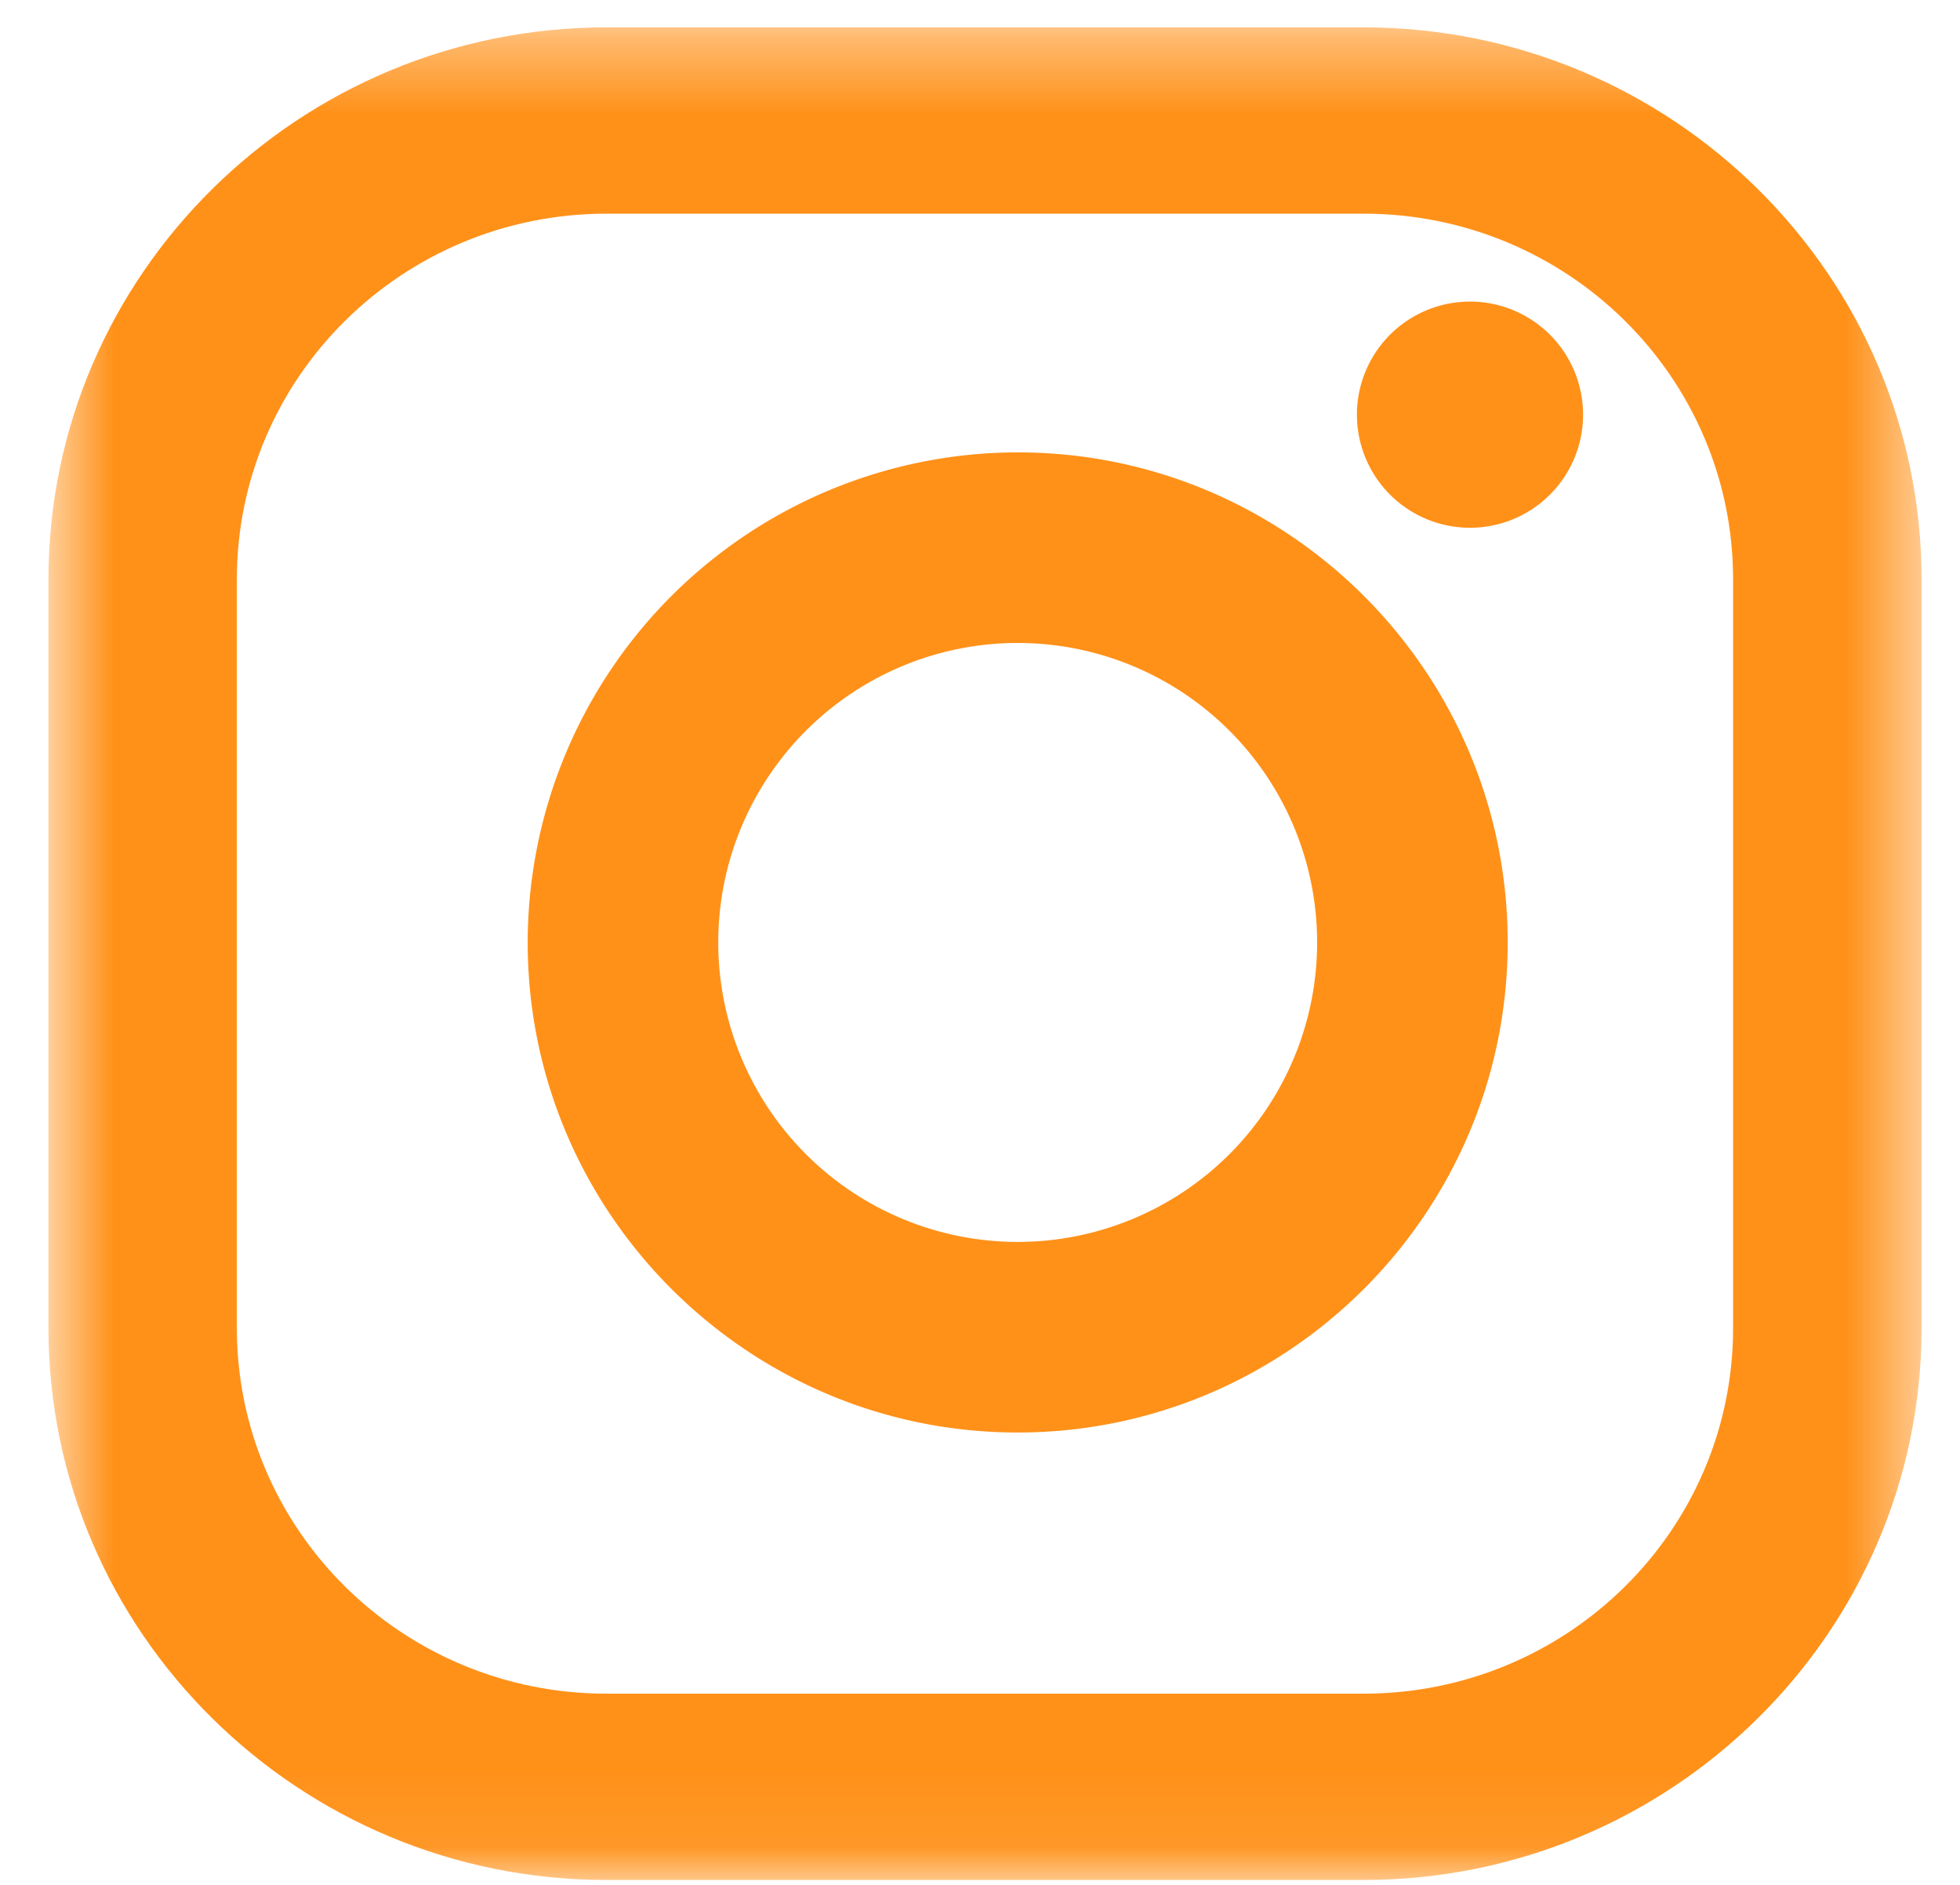 <svg width="26" height="25" xmlns="http://www.w3.org/2000/svg" xmlns:xlink="http://www.w3.org/1999/xlink"><defs><path id="a" d="M.643.363H25.49v24.573H.643z"/></defs><g fill="none" fill-rule="evenodd"><mask id="b" fill="#fff"><use xlink:href="#a"/></mask><path d="M22.99 17.615c0 2.678-2.194 4.849-4.903 4.849H8.045c-2.707 0-4.903-2.17-4.903-4.849V7.683c0-2.678 2.196-4.849 4.903-4.849h10.042c2.709 0 4.903 2.171 4.903 4.85v9.931zM18.087.363H8.045C3.964.363.643 3.646.643 7.683v9.932c0 4.037 3.321 7.32 7.402 7.32h10.042c4.082 0 7.403-3.283 7.403-7.32V7.683c0-4.037-3.32-7.32-7.403-7.32z" fill="#FF9119" mask="url(#b)"/><path d="M13.5 16.472a3.972 3.972 0 1 1 0-7.944 3.972 3.972 0 0 1 0 7.944M13.5 6A6.507 6.507 0 0 0 7 12.5c0 3.584 2.915 6.5 6.5 6.5s6.5-2.916 6.5-6.5S17.085 6 13.5 6m6-2a1.5 1.5 0 1 1 0 3 1.5 1.5 0 0 1 0-3" fill="#FF9119"/></g></svg>